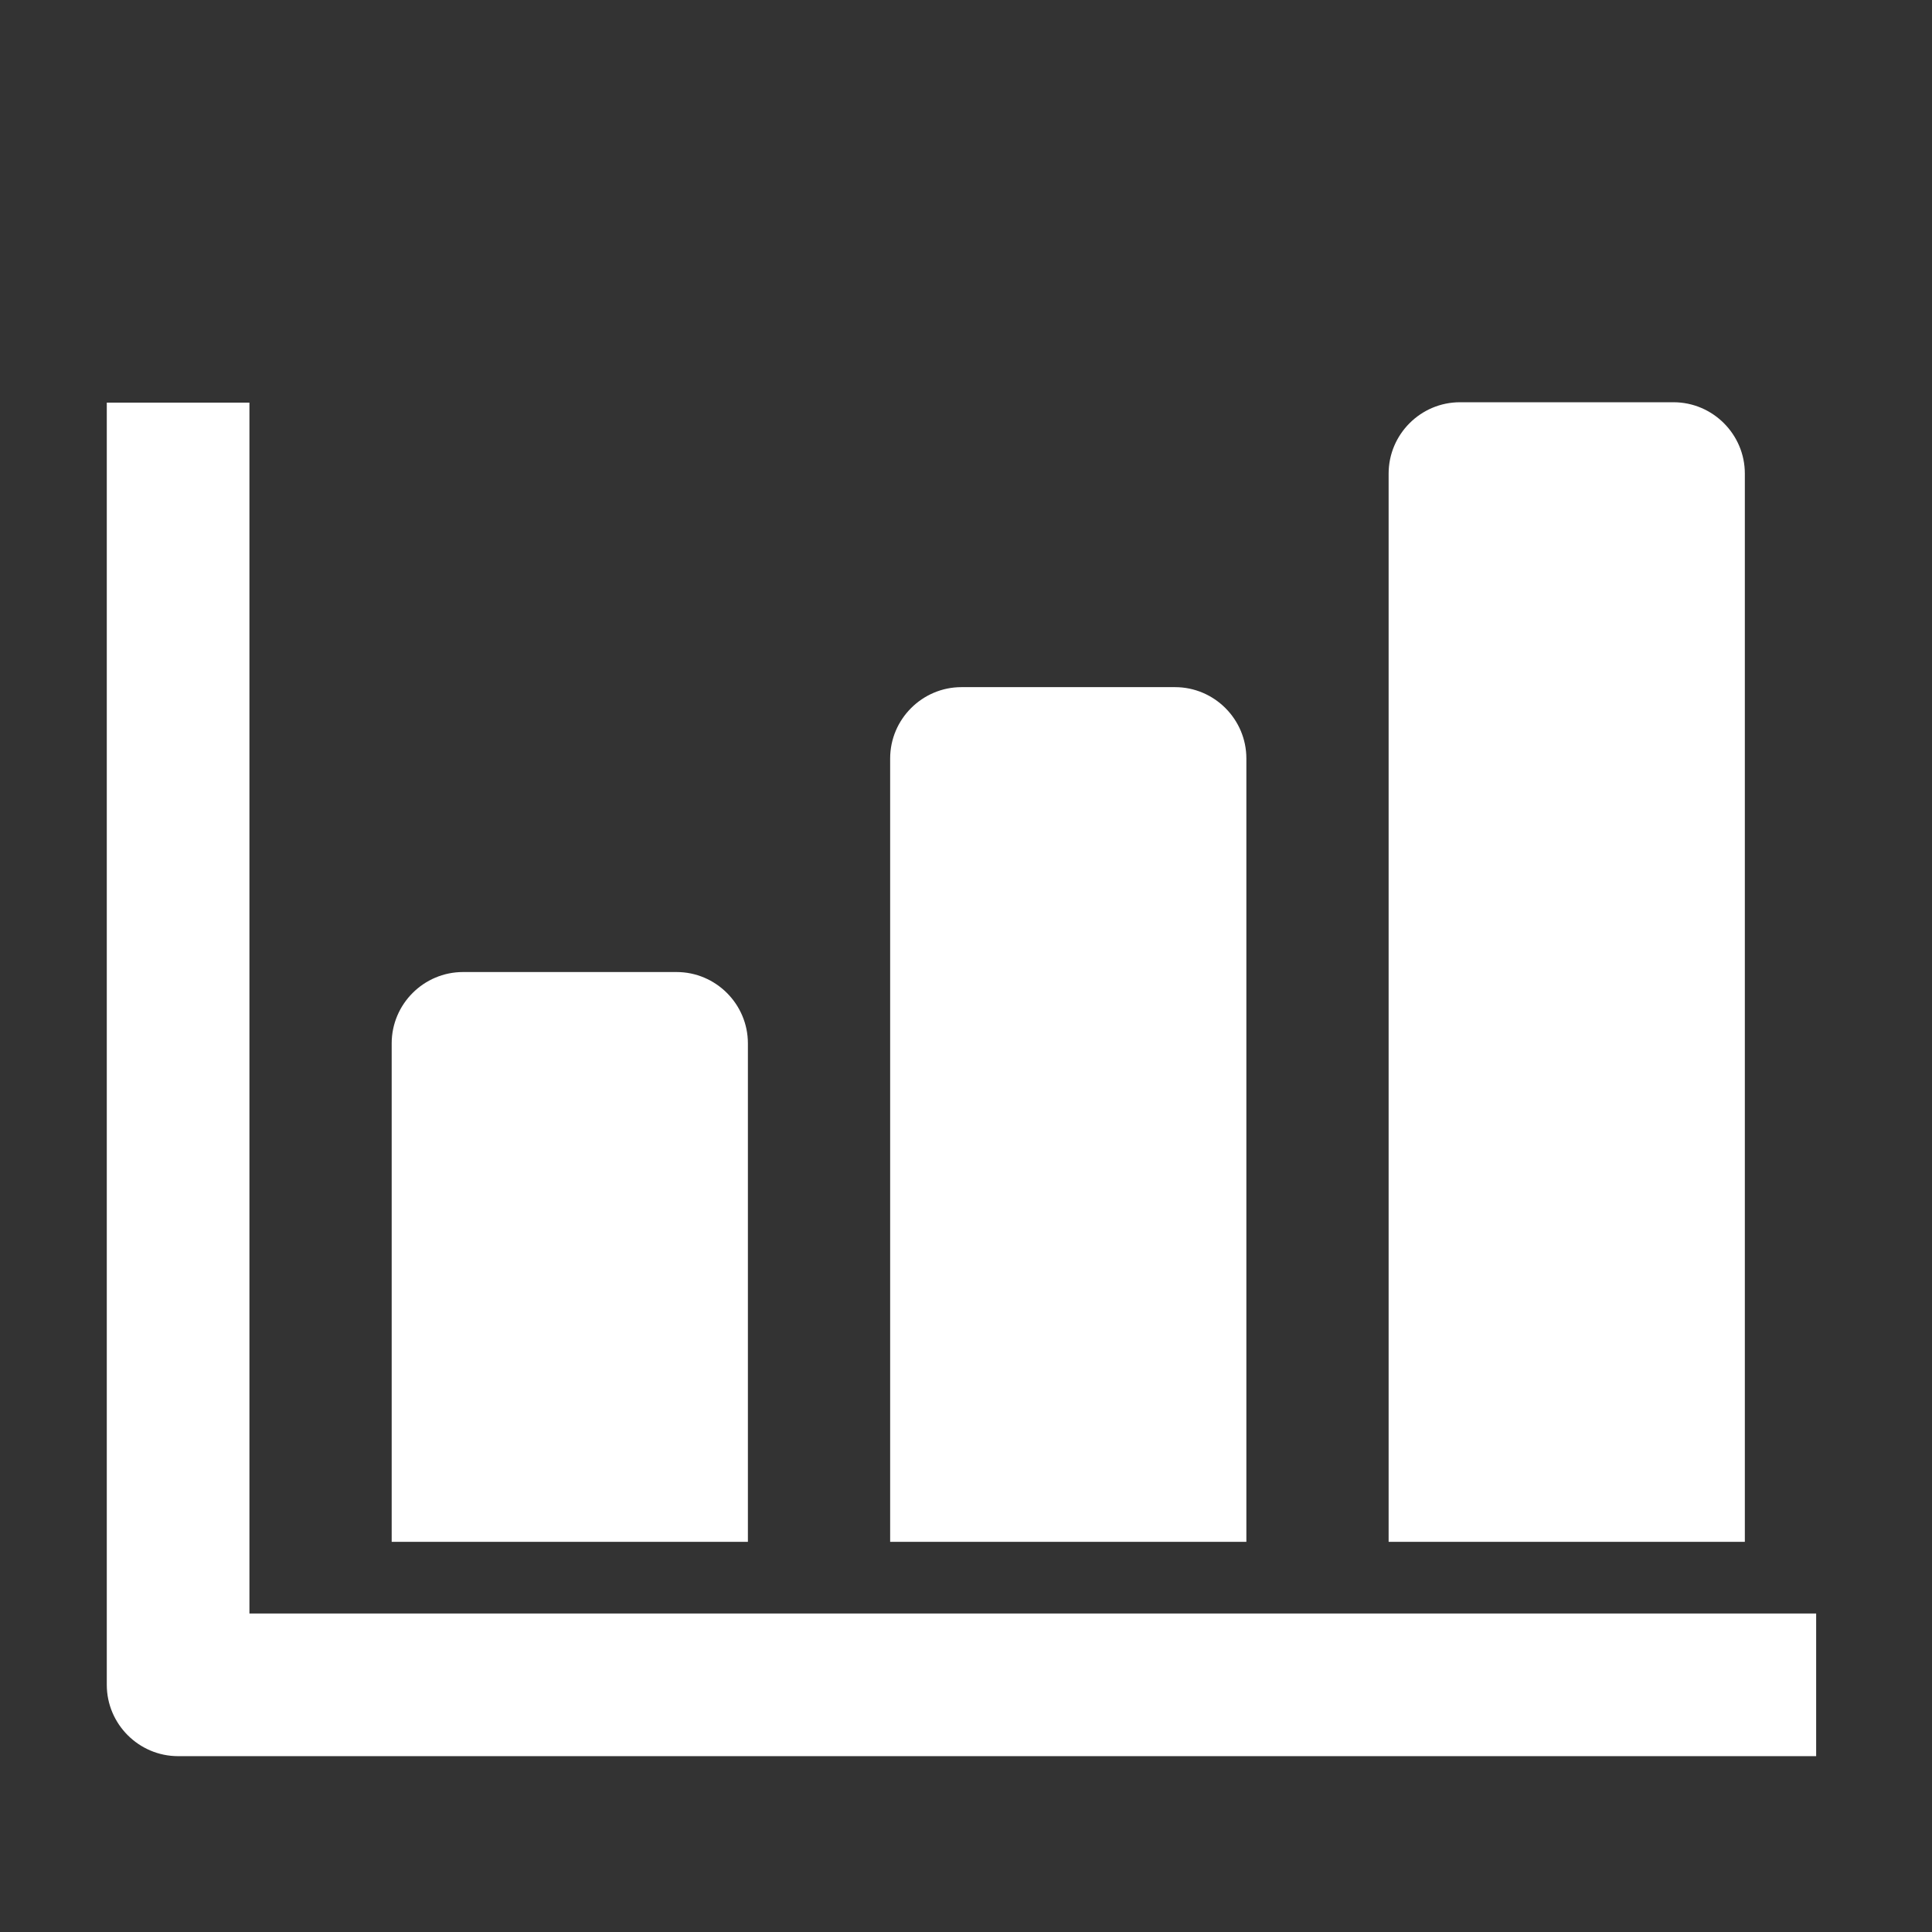 <?xml version="1.0" encoding="utf-8"?>
<!-- Generator: Adobe Illustrator 23.0.0, SVG Export Plug-In . SVG Version: 6.00 Build 0)  -->
<svg version="1.1" id="Layer_1" xmlns="http://www.w3.org/2000/svg" xmlns:xlink="http://www.w3.org/1999/xlink" x="0px" y="0px"
	 viewBox="0 0 512 512" style="enable-background:new 0 0 512 512;" xml:space="preserve">
<rect x="0" y="0" width="512" height="512" fill="#333333" stroke="none"/>
<style type="text/css">
	.st0{fill:#FFFFFF;}
</style>
<path class="st0" d="M66.1,427.5V106.7H28.3v339.8c0,10.4,8.5,18.9,18.9,18.9h434.1v-37.8H66.1z"/>
<path class="st0" d="M198.2,276.5c0-10.4-8.5-18.9-18.9-18.9h-56.6c-10.4,0-18.9,8.5-18.9,18.9v132.1h94.4V276.5z"/>
<path class="st0" d="M330.3,201c0-10.4-8.5-18.9-18.9-18.9h-56.6c-10.4,0-18.9,8.5-18.9,18.9v207.6h94.4V201z"/>
<path class="st0" d="M462.4,125.5c0-10.4-8.5-18.9-18.9-18.9h-56.6c-10.4,0-18.9,8.5-18.9,18.9v283.1h94.4V125.5z"/>
</svg>
